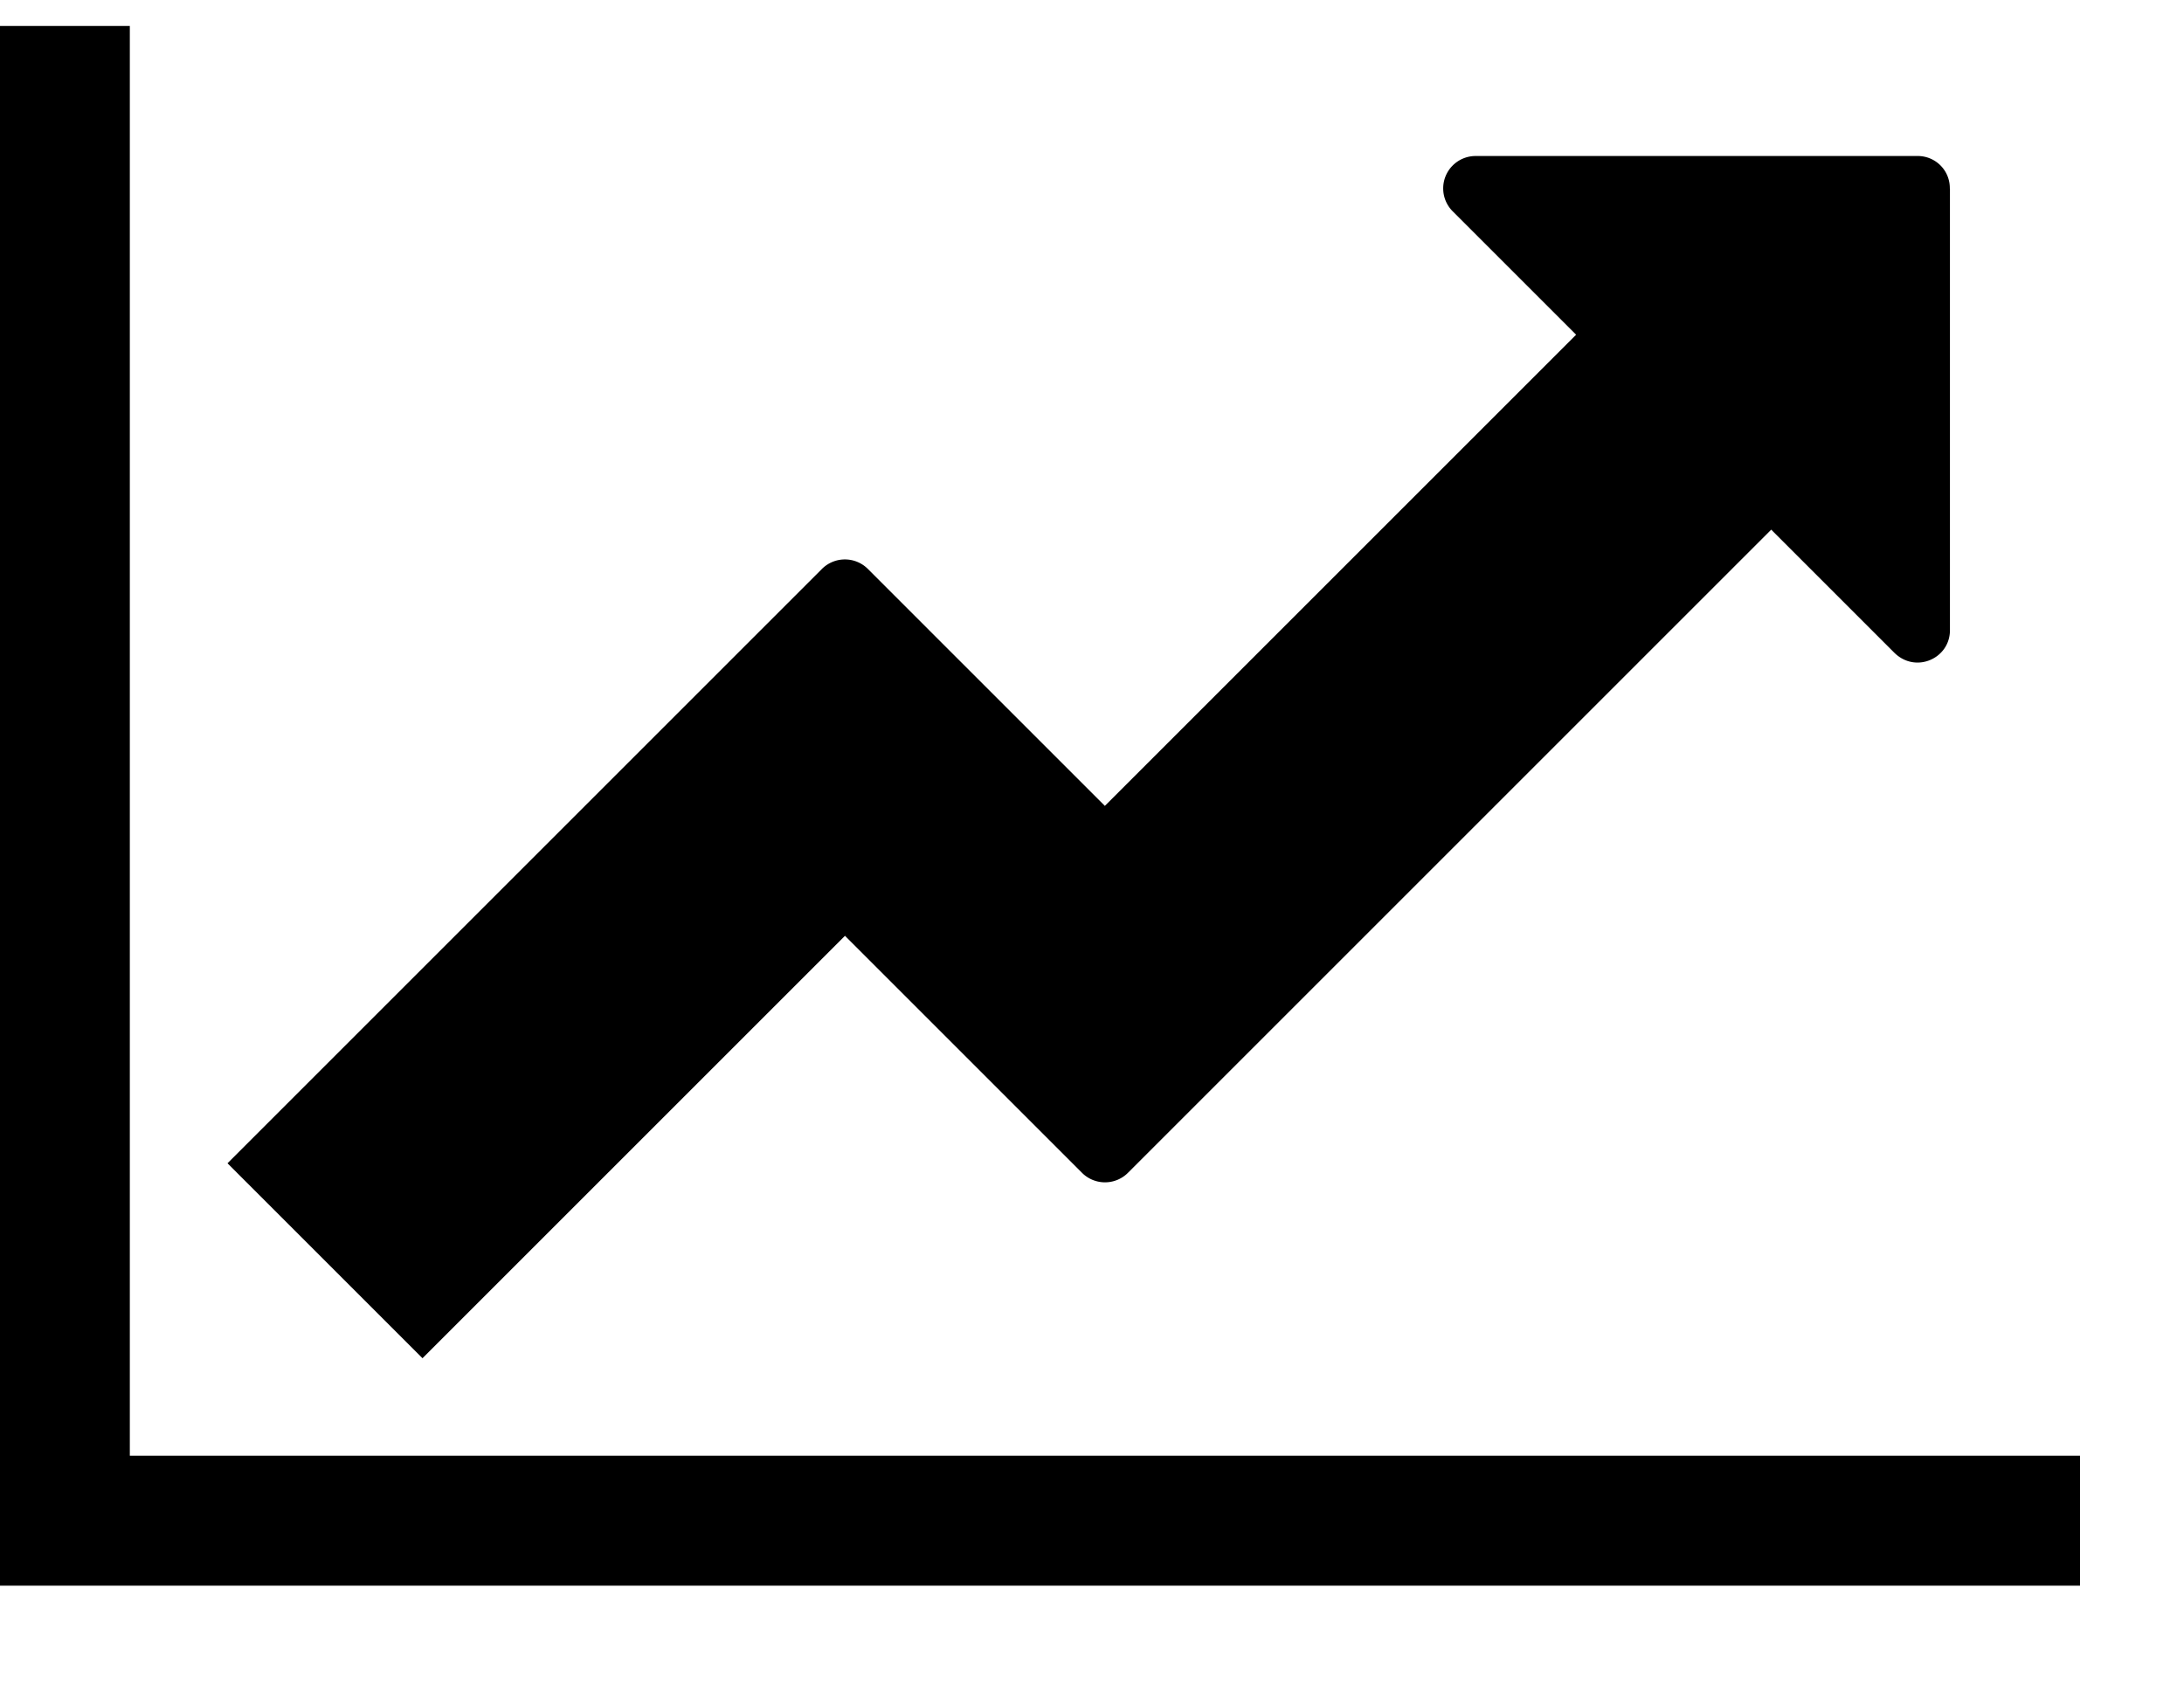 <svg width="18" height="14" fill="none" xmlns="http://www.w3.org/2000/svg"><path d="M17.143 12H1.07V.214H0v12.857h17.143V12zM16.07 1.554a.264.264 0 00-.267-.268h-3.642a.267.267 0 00-.184.46l1.013 1.013-3.884 3.884-1.95-1.95a.268.268 0 00-.385 0L1.875 9.589l1.607 1.607 3.482-3.482 1.95 1.95a.268.268 0 00.386 0l5.298-5.298 1.013 1.013c.176.176.46.05.46-.184V1.554z" fill="currentColor"/></svg>